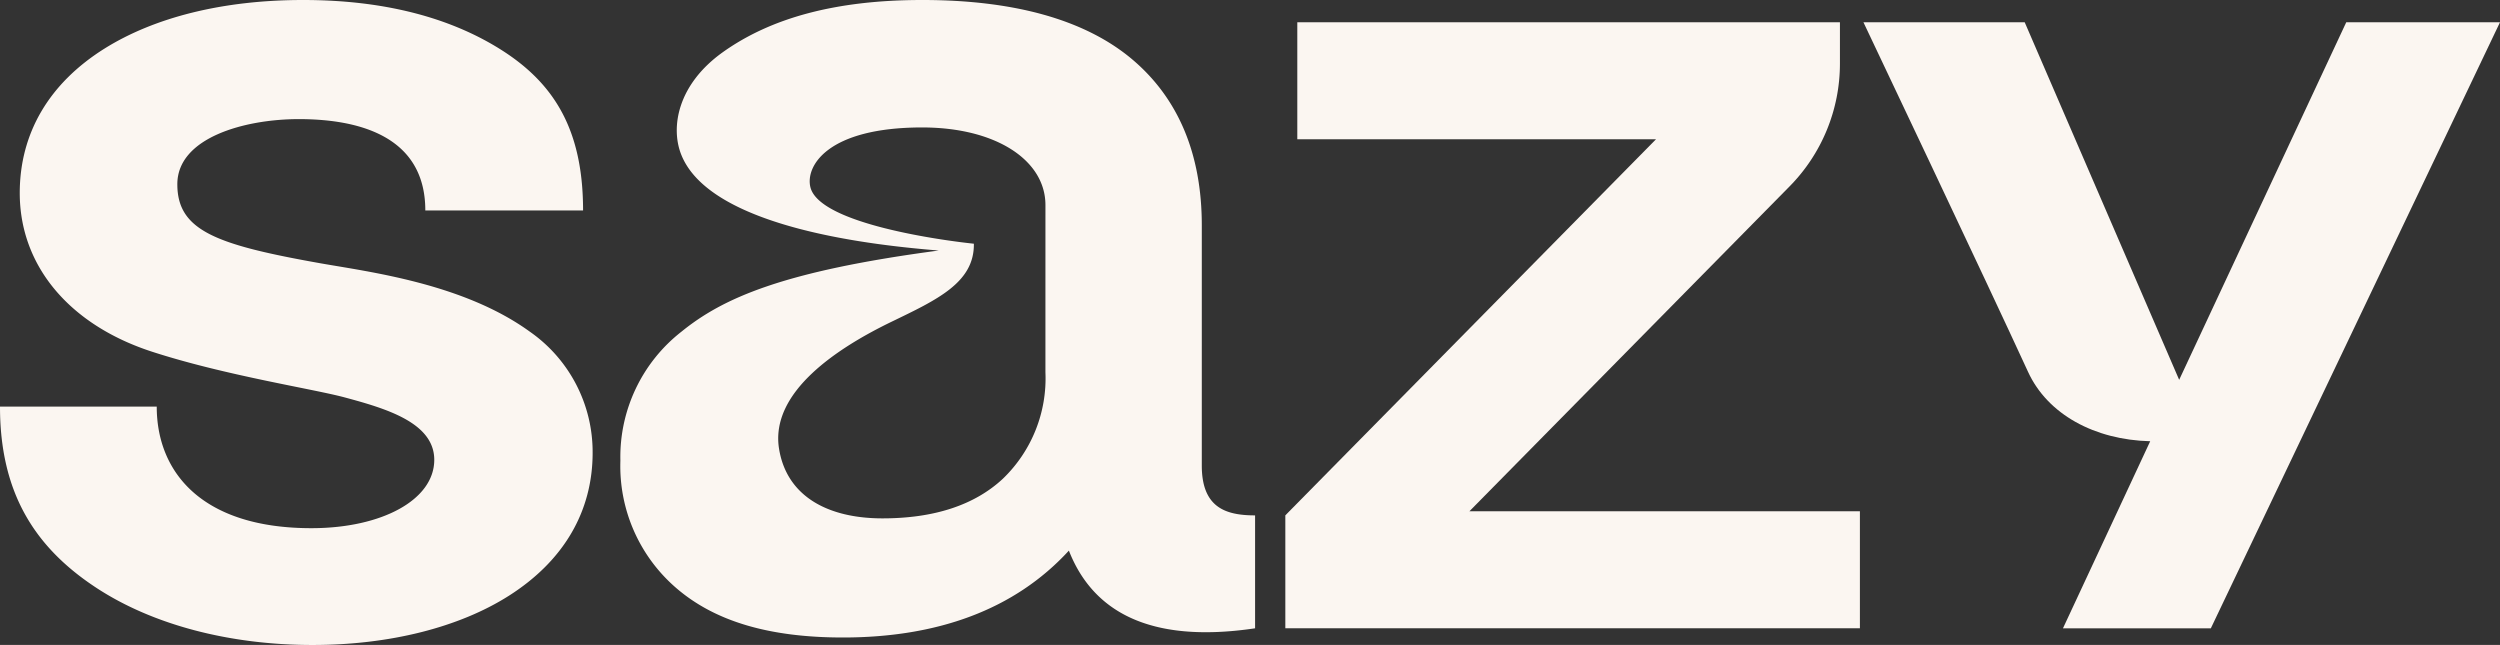 <svg viewBox="0 0 180 46.436" height="46.436" width="180" xmlns="http://www.w3.org/2000/svg">
  <rect x="0" y="0" width="180" height="46.436" fill="#333333" stroke="none"/>
  <g transform="translate(0 -0.781)" id="Group">
    <path fill="#fbf6f1" d="M145.778,2.383,156.9,28.129,168.931,2.383H180L159.18,46.02H148.533l6.282-13.47c-4.009-.1-7.391-1.937-8.795-4.994-2.9-6.319-11.851-25.17-11.851-25.17h11.609Z" id="Vector"></path>
    <path fill="#fbf6f1" d="M38.144,24.659c-4.784-3.467-11.565-4.3-15.058-4.919-7.5-1.334-10.318-2.341-10.318-5.694s4.844-4.689,8.747-4.689,9.108,1,9.108,6.578H41.981c0-5.694-1.988-9.083-5.861-11.545C32.38,2.013,27.579.781,21.822.781s-10.691,1.242-14.3,3.5c-3.987,2.5-6.1,6.093-6.1,10.4,0,5.27,3.612,9.5,9.514,11.419,5.266,1.712,11.6,2.68,13.884,3.295,2.936.792,6.447,1.808,6.447,4.493,0,2.876-3.767,4.922-8.846,4.922-7.878,0-11.136-4.021-11.136-8.752H0c0,6.1,2.409,10.088,6.97,13.068,4.043,2.641,9.558,4.094,15.535,4.094,5.517,0,10.536-1.259,14.131-3.542,3.949-2.508,6.033-6.069,6.033-10.3A10.553,10.553,0,0,0,38.144,24.659Z" id="Vector_2"></path>
    <path fill="#fbf6f1" d="M90.366,46.019v-8.13c-2.143,0-3.837-.579-3.837-3.59V17c0-5.137-1.695-9.161-5.035-11.967C78.13,2.212,73.049.781,66.4.781c-6.246,0-10.906,1.3-14.349,3.752-3.273,2.331-3.784,5.423-3,7.386,2.13,5.355,14.247,6.549,18.539,6.9-11.223,1.489-15.533,3.423-18.506,5.827a11.448,11.448,0,0,0-4.416,9.308,11.583,11.583,0,0,0,4.016,9.161c2.789,2.411,6.716,3.566,12.005,3.566,6.757,0,12.339-1.971,16.271-6.256C78.644,44.728,82.667,47.164,90.366,46.019ZM75.271,27.583a10.021,10.021,0,0,1-3.07,7.672c-2.031,1.891-4.944,2.849-8.66,2.849-3.965,0-6.892-1.607-7.447-4.994-.678-4.125,4.273-7.311,8.093-9.161,3.251-1.574,5.975-2.811,5.931-5.621-2.113-.22-11.09-1.407-11.766-4.055-.38-1.491,1.169-4.316,8.047-4.316,5.28,0,8.873,2.341,8.873,5.592C75.271,18.558,75.271,24.574,75.271,27.583Z" id="Vector_3"></path>
    <path fill="#fbf6f1" d="M132.475,5.363V2.383H93.406v8.425h25.827L92.544,37.886v8.129h41.369V37.59H105.8l23.042-23.381A12.585,12.585,0,0,0,132.475,5.363Z" id="Vector_4"></path>
  </g>
</svg>
